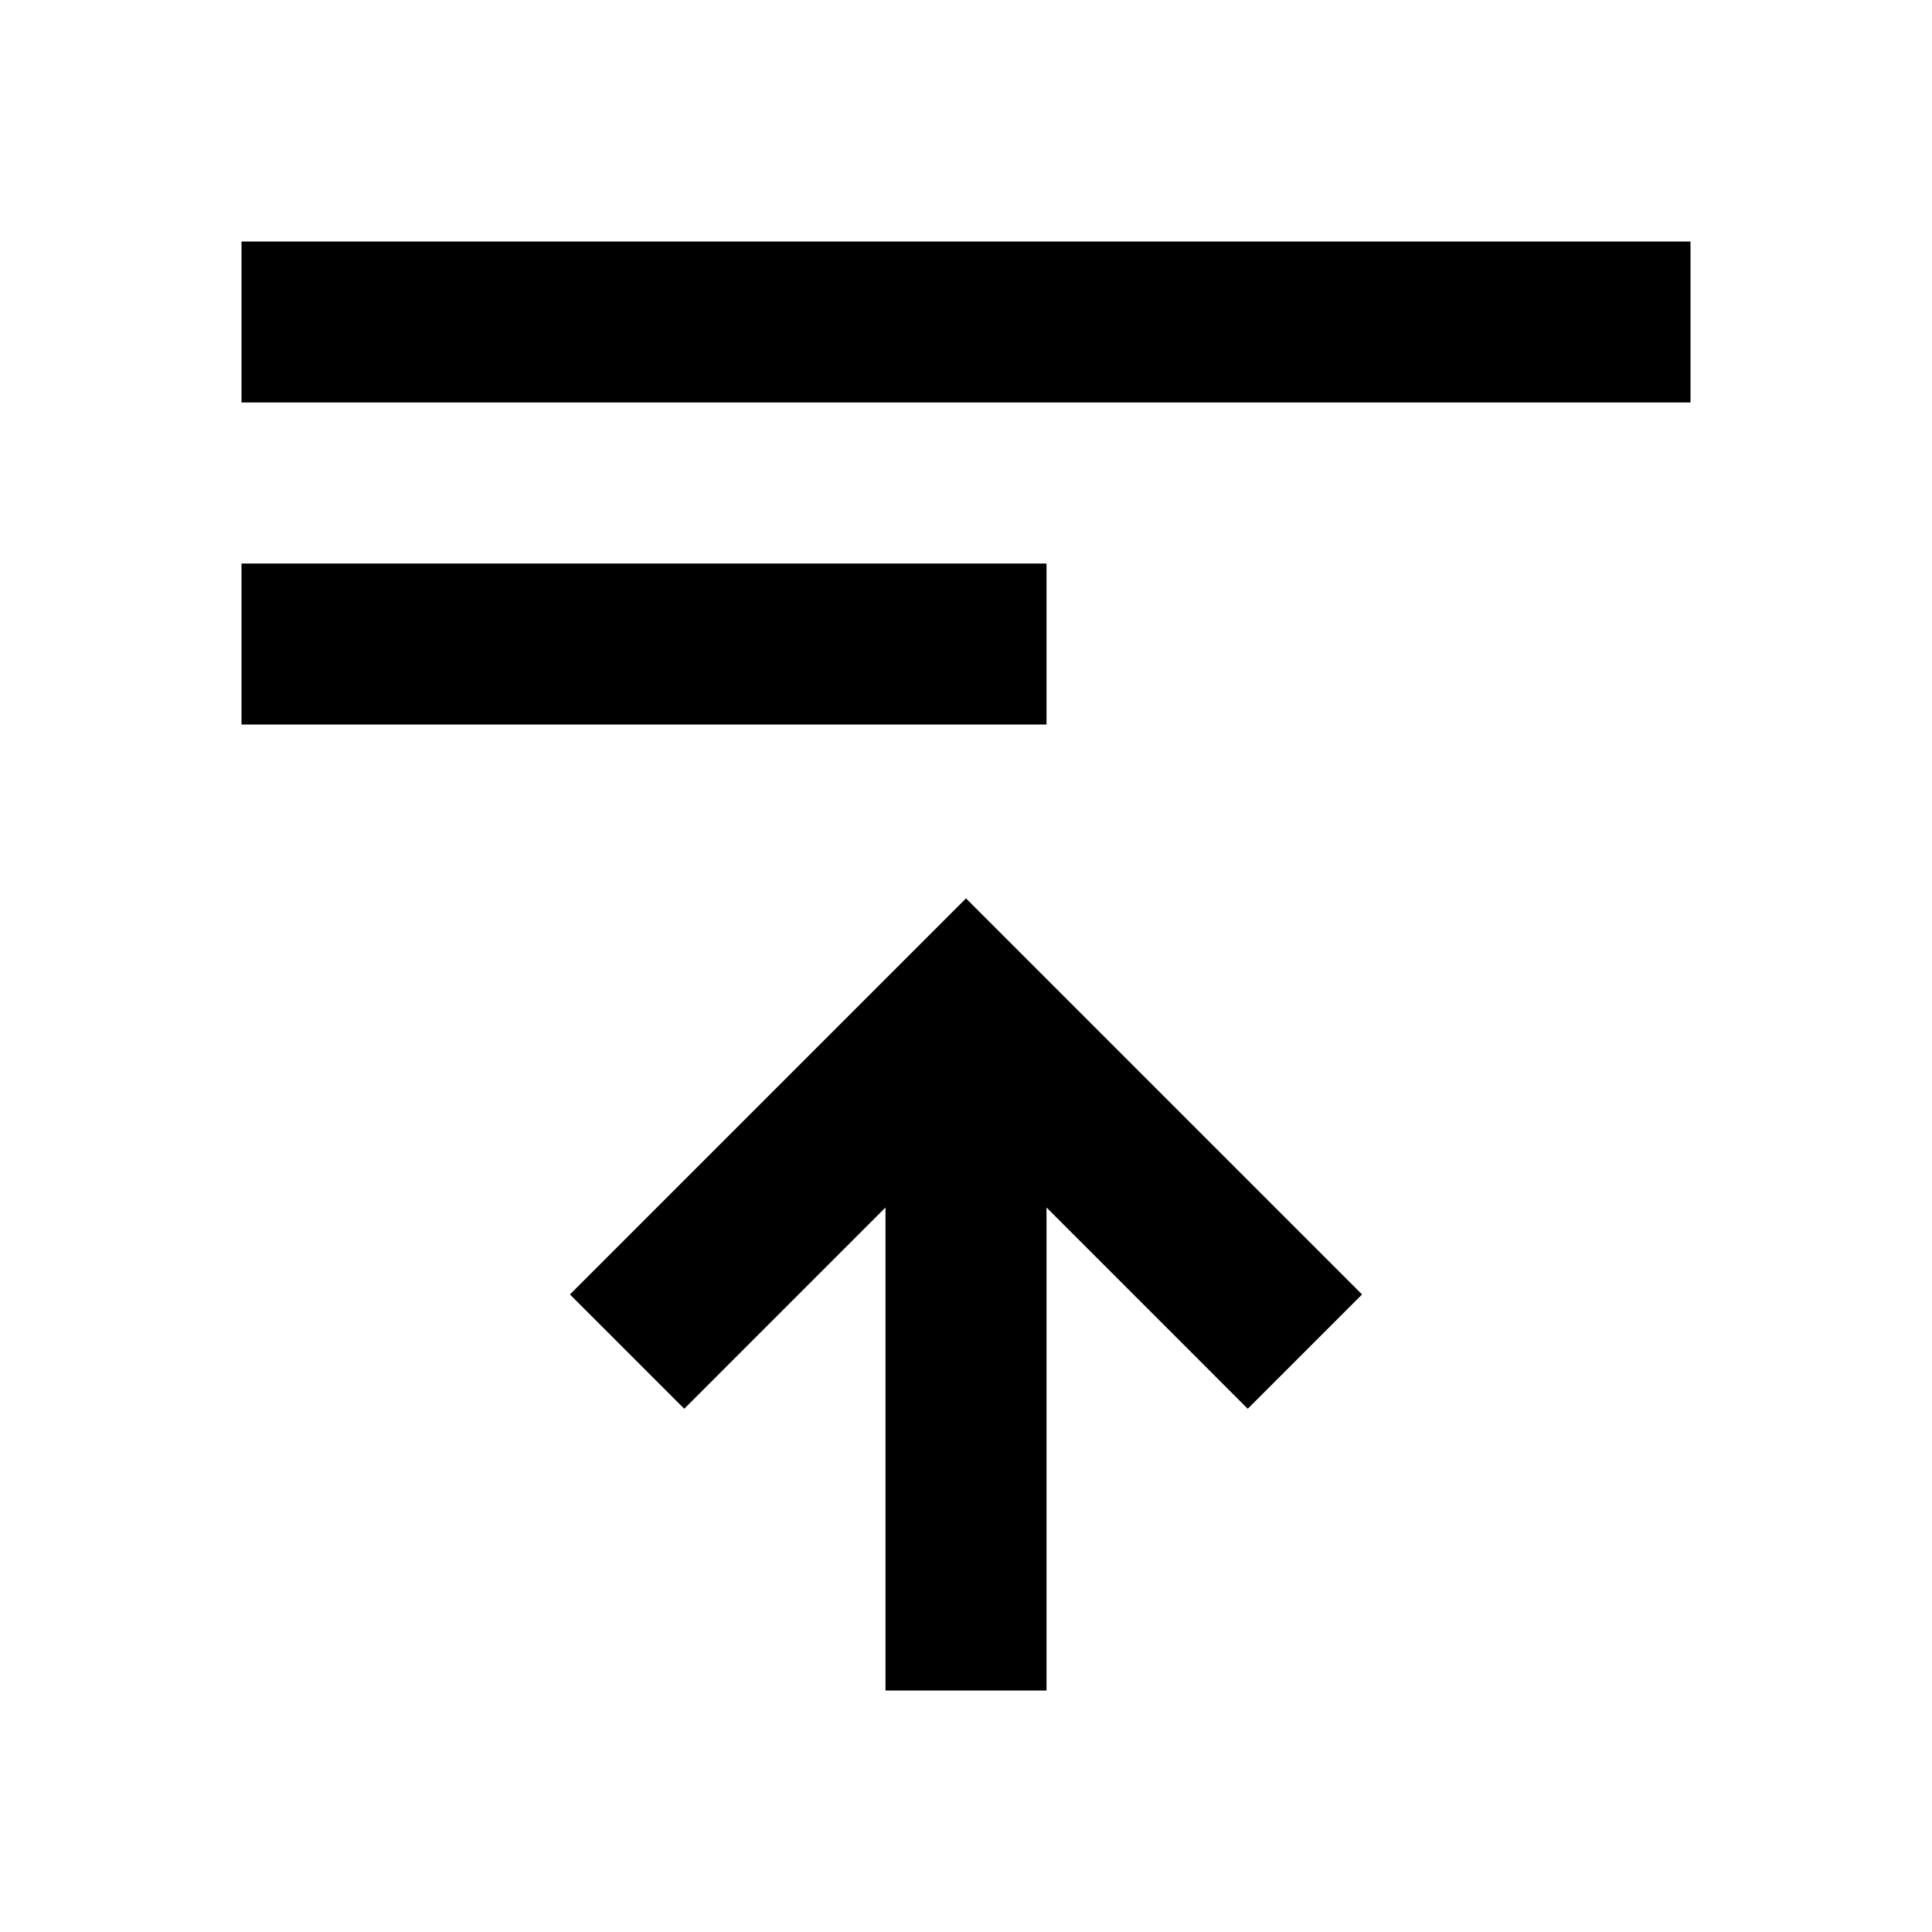<?xml version="1.0" encoding="UTF-8"?><!DOCTYPE svg PUBLIC "-//W3C//DTD SVG 1.1//EN" "http://www.w3.org/Graphics/SVG/1.1/DTD/svg11.dtd"><svg xmlns="http://www.w3.org/2000/svg" xmlns:xlink="http://www.w3.org/1999/xlink" version="1.1" width="24" height="24" viewBox="0 0 24 24"><path d="M13,15L15.5,17.5L16.92,16.08L12,11.16L7.08,16.08L8.5,17.5L11,15V21H13V15M3,3H21V5H3V3M3,7H13V9H3V7Z" /></svg>